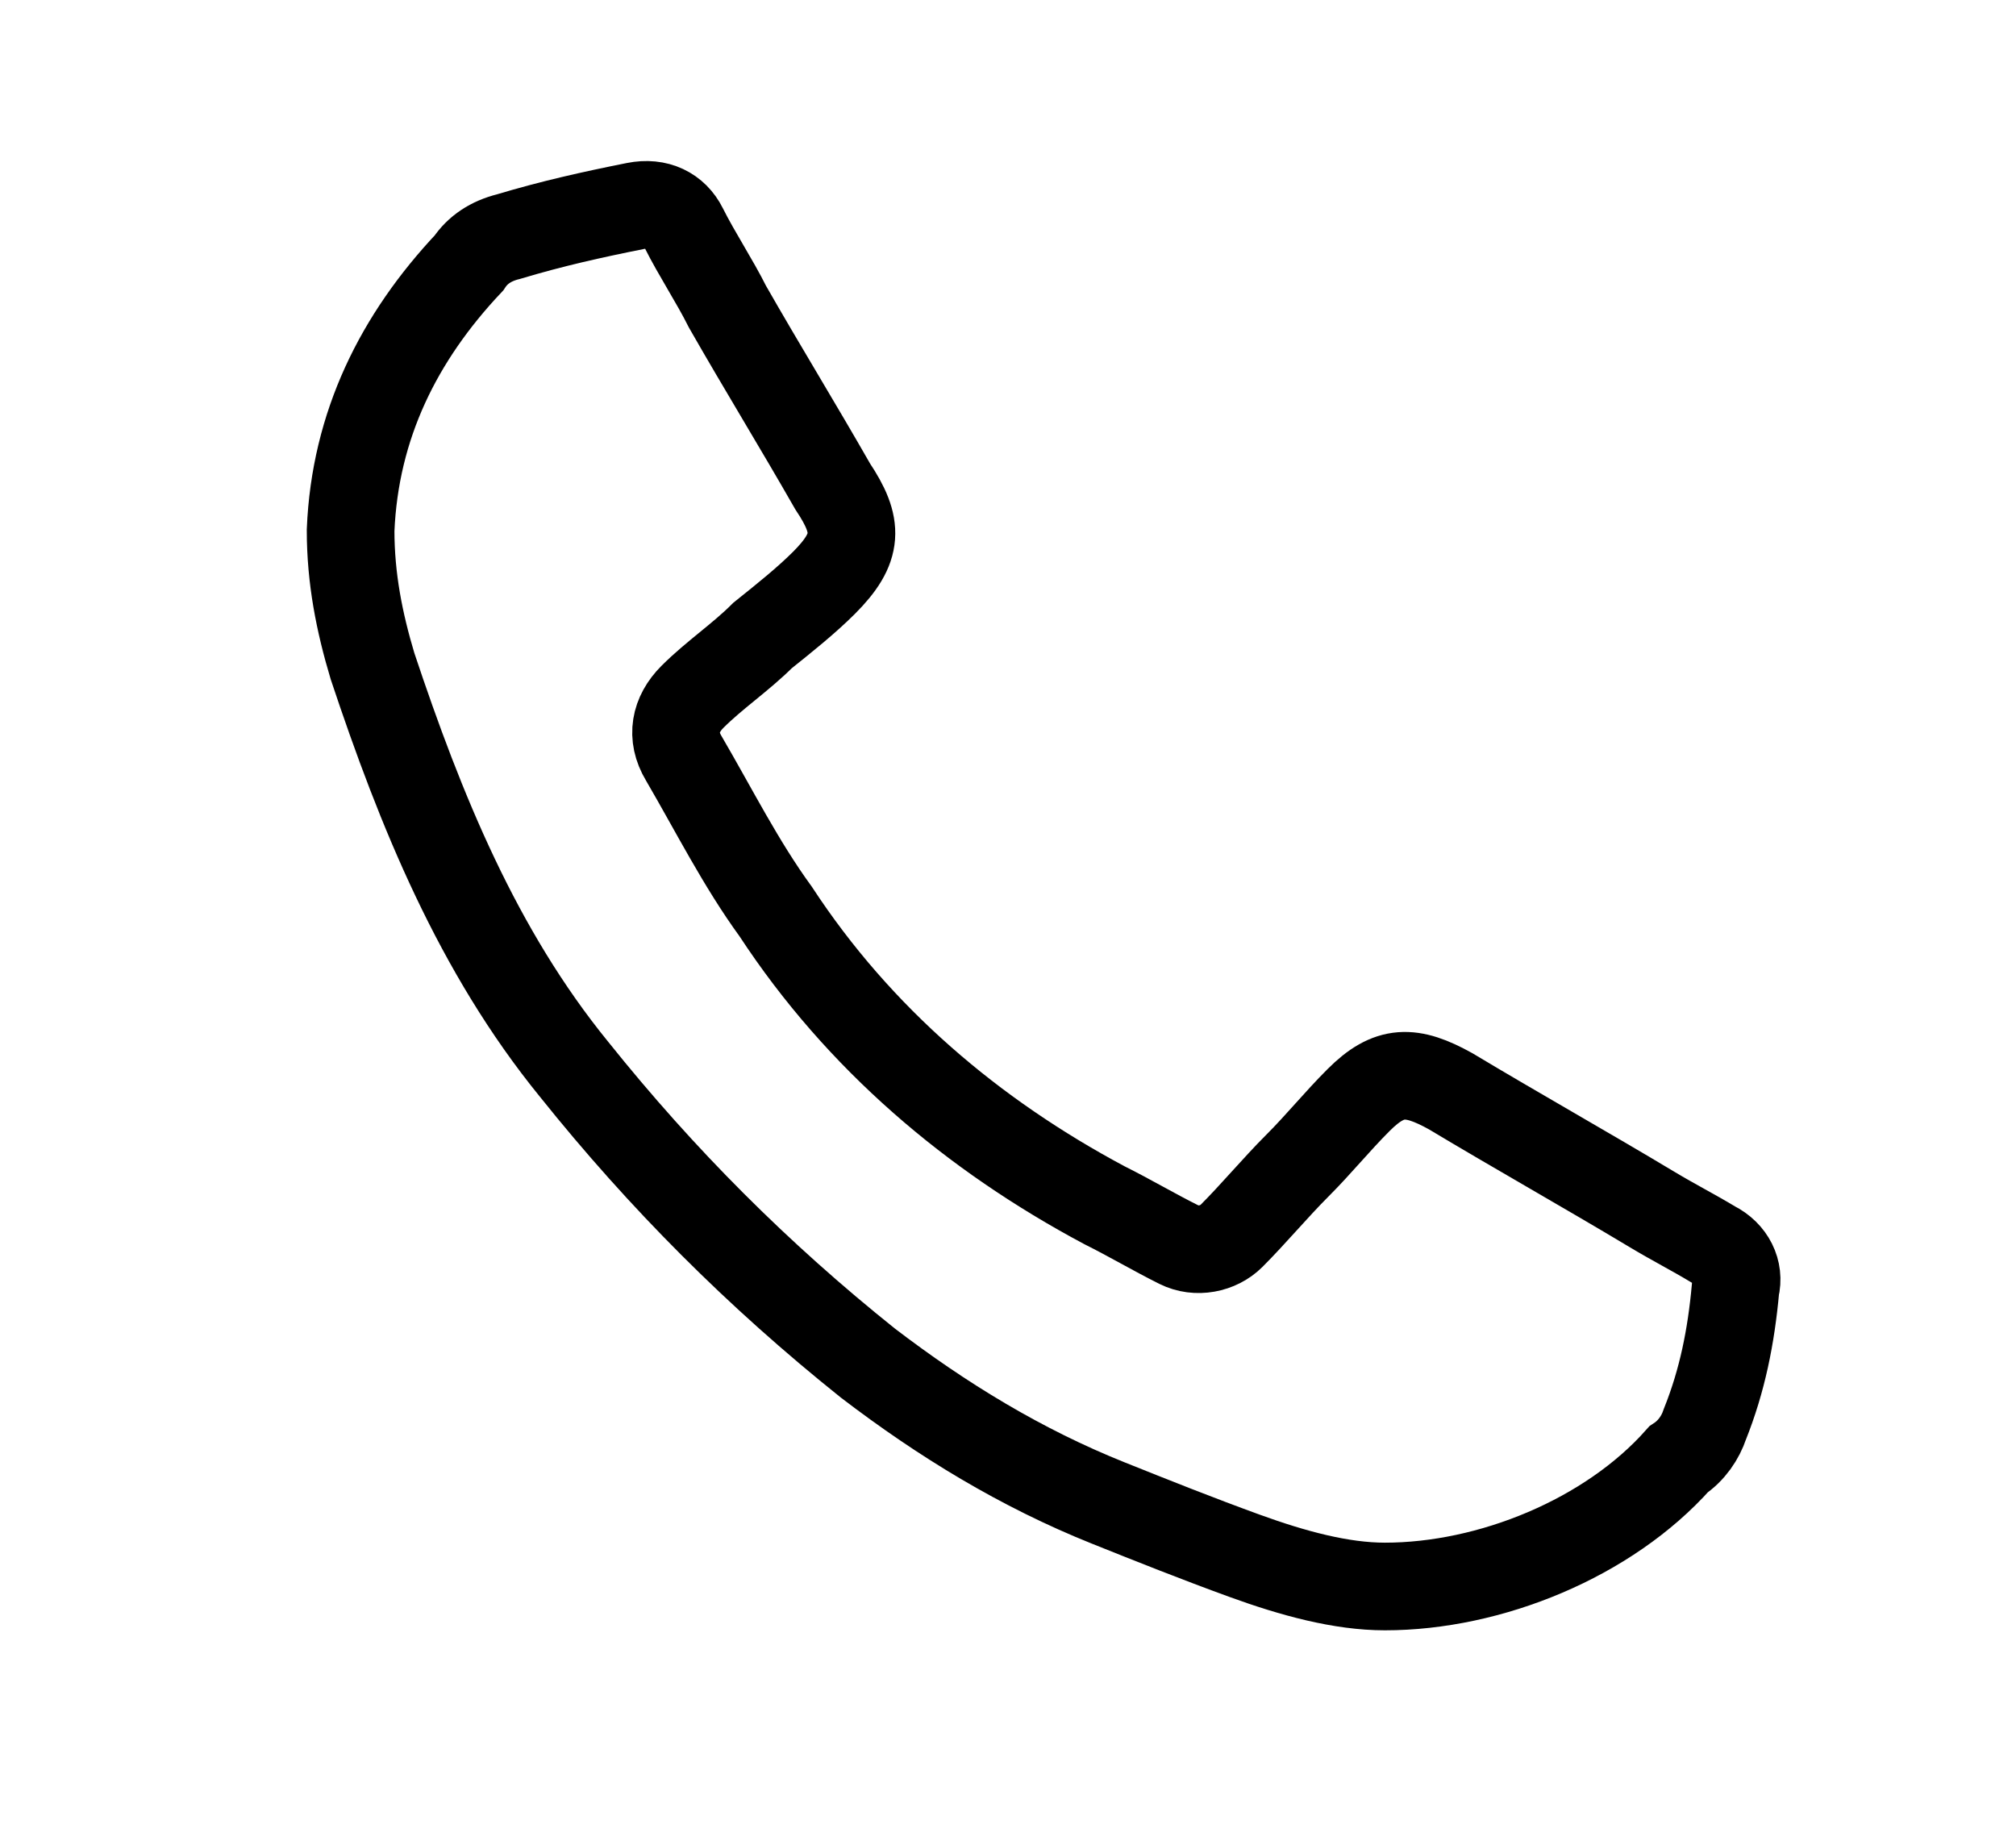 <?xml version="1.0" encoding="utf-8"?>
<!-- Generator: Adobe Illustrator 24.1.0, SVG Export Plug-In . SVG Version: 6.00 Build 0)  -->
<svg version="1.1" id="Layer_1" xmlns="http://www.w3.org/2000/svg" xmlns:xlink="http://www.w3.org/1999/xlink" x="0px" y="0px"
	 viewBox="0 0 46 42" style="enable-background:new 0 0 46 42;" xml:space="preserve">
<style type="text/css">
	.st0{fill:none;stroke:#000000;stroke-width:2;stroke-miterlimit:10;}
</style>
<g id="Z5rqcX.tif">
	<g>
		<path class="st0" d="M31.6,36.2c-1,0-2.1-0.3-3.2-0.7c-1.1-0.4-2.1-0.8-3.1-1.2c-2-0.8-3.8-1.9-5.5-3.2c-2.5-2-4.7-4.2-6.7-6.7
			c-2.2-2.7-3.5-5.9-4.6-9.2c-0.3-1-0.5-2-0.5-3.1c0.1-2.4,1.1-4.4,2.7-6.1c0.2-0.3,0.5-0.5,0.9-0.6c1-0.3,1.9-0.5,2.9-0.7
			c0.5-0.1,0.9,0.1,1.1,0.5c0.3,0.6,0.7,1.2,1,1.8c0.8,1.4,1.6,2.7,2.4,4.1c0.6,0.9,0.6,1.4-0.2,2.2c-0.4,0.4-0.9,0.8-1.4,1.2
			c-0.5,0.5-1.1,0.9-1.6,1.4c-0.4,0.4-0.5,0.9-0.2,1.4c0.7,1.2,1.3,2.4,2.1,3.5c1.9,2.9,4.5,5.1,7.5,6.7c0.6,0.3,1.1,0.6,1.7,0.9
			c0.4,0.2,0.9,0.1,1.2-0.2c0.5-0.5,1-1.1,1.5-1.6c0.5-0.5,0.9-1,1.4-1.5c0.7-0.7,1.2-0.7,2.1-0.2c1.5,0.9,3.1,1.8,4.6,2.7
			c0.5,0.3,0.9,0.5,1.4,0.8c0.4,0.2,0.6,0.6,0.5,1c-0.1,1.1-0.3,2.1-0.7,3.1c-0.1,0.3-0.3,0.6-0.6,0.8C36.7,35.1,34,36.2,31.6,36.2z
			"/>
	</g>
</g>
</svg>
